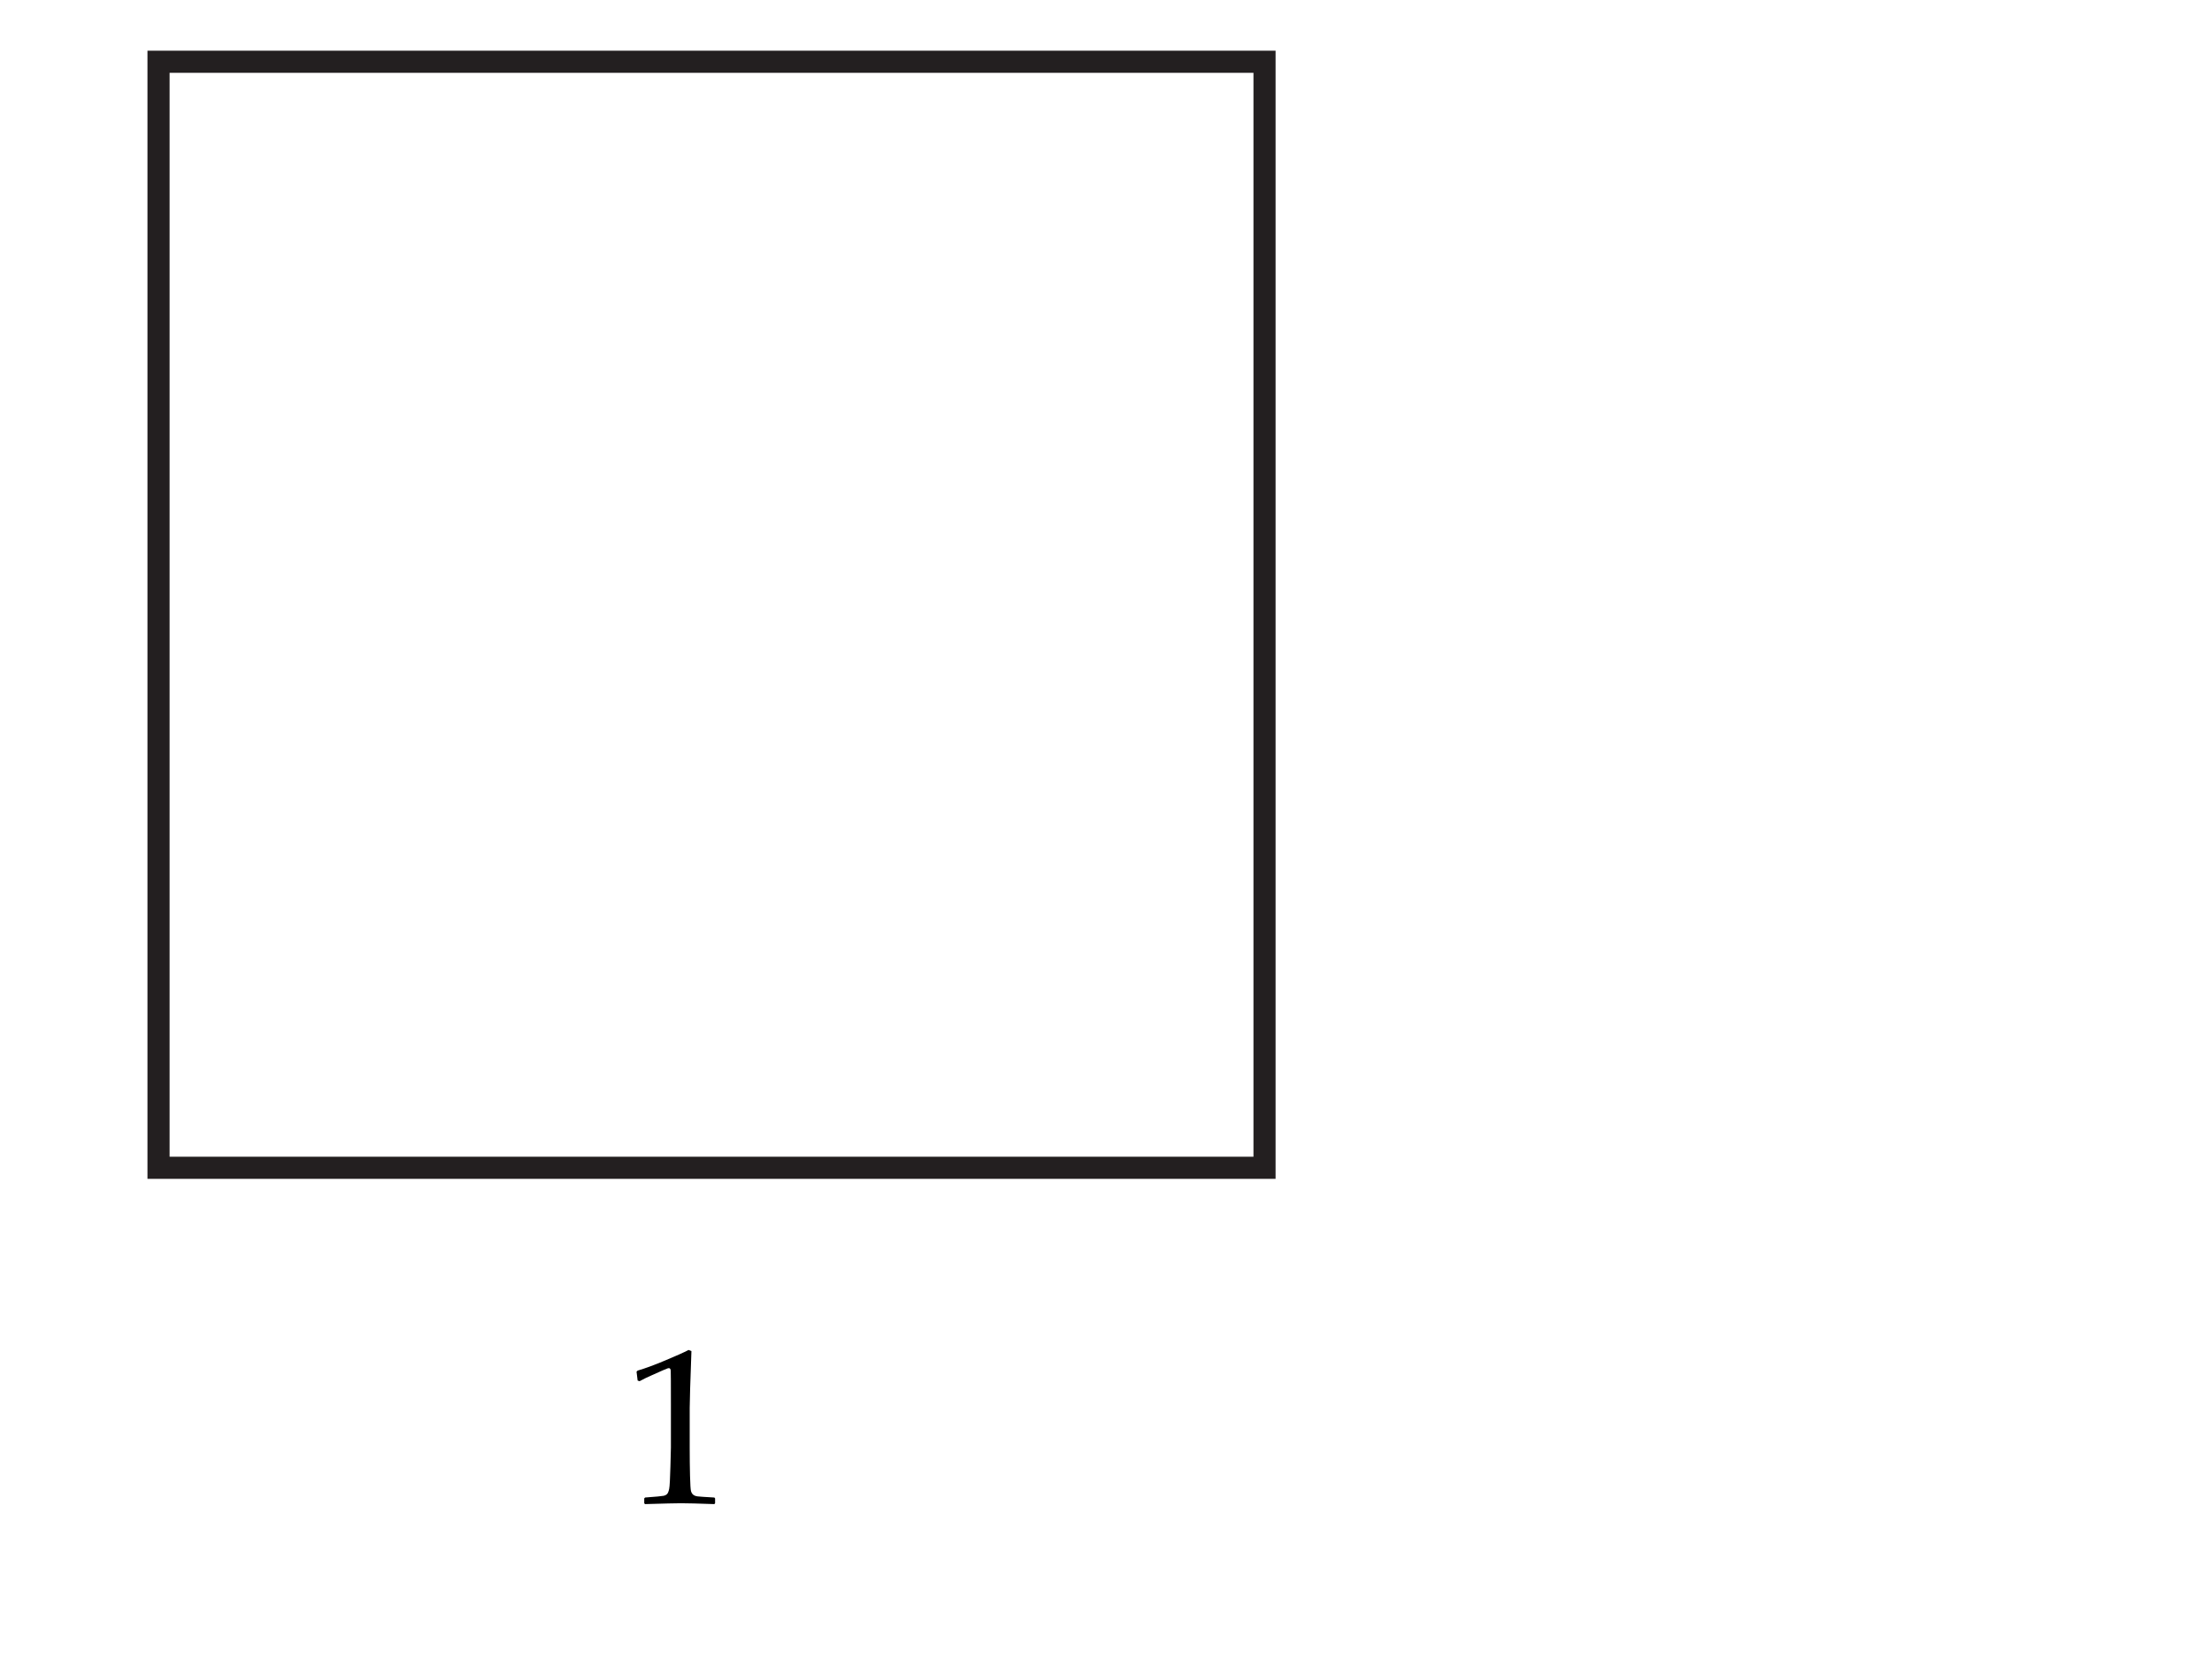 <?xml version="1.0" encoding="utf-8"?>
<!-- Generator: Adobe Illustrator 16.0.0, SVG Export Plug-In . SVG Version: 6.00 Build 0)  -->
<!DOCTYPE svg PUBLIC "-//W3C//DTD SVG 1.1//EN" "http://www.w3.org/Graphics/SVG/1.1/DTD/svg11.dtd">
<svg version="1.1" xmlns="http://www.w3.org/2000/svg" xmlns:xlink="http://www.w3.org/1999/xlink" x="0px" y="0px" width="200px"
	 height="150px" viewBox="0 0 200 150" enable-background="new 0 0 200 150" xml:space="preserve">
<g id="all">
	<rect fill="#FFFFFF" width="200" height="150"/>
</g>
<g id="_x31_">
	
		<rect x="14.333" y="5.584" fill="#FFFFFF" stroke="#231F20" stroke-width="2" stroke-miterlimit="10" width="100.001" height="100.002"/>
	<g>
		<path d="M57.828,124.882l-0.176-0.059l-0.098-0.801l0.098-0.098c0.651-0.188,1.475-0.491,2.471-0.908s1.709-0.735,2.139-0.957
			l0.254,0.098c-0.104,2.852-0.156,4.563-0.156,5.137v3.623c0,0.892,0.01,1.73,0.029,2.515s0.049,1.247,0.088,1.387
			s0.106,0.249,0.2,0.327s0.226,0.129,0.396,0.151s0.674,0.057,1.514,0.103l0.068,0.078v0.439l-0.068,0.078
			c-1.426-0.052-2.432-0.078-3.018-0.078c-0.443,0-1.527,0.026-3.252,0.078l-0.068-0.078v-0.439l0.078-0.078
			c0.977-0.071,1.535-0.124,1.675-0.156s0.248-0.09,0.322-0.171s0.135-0.236,0.181-0.464s0.083-0.901,0.112-2.021
			s0.044-1.692,0.044-1.719v-3.848c0-1.888-0.005-2.913-0.015-3.076s-0.067-0.244-0.171-0.244c-0.026,0-0.062,0.007-0.107,0.02
			s-0.189,0.071-0.43,0.176l-0.967,0.43C58.567,124.501,58.186,124.687,57.828,124.882z"/>
	</g>
</g>
<g id="_x32_" display="none">
	
		<rect x="114.333" y="55.584" display="inline" fill="#FFFFFF" stroke="#231F20" stroke-width="2" stroke-miterlimit="10" width="50.001" height="50"/>
	<g display="inline">
		<g>
			<path d="M135.922,113.232l-0.158-0.053l-0.088-0.721l0.088-0.088c0.586-0.17,1.327-0.441,2.224-0.816s1.538-0.662,1.925-0.861
				l0.229,0.088c-0.094,2.566-0.141,4.107-0.141,4.623v3.26c0,0.803,0.009,1.558,0.026,2.264s0.044,1.122,0.079,1.248
				s0.096,0.225,0.18,0.295c0.086,0.07,0.204,0.115,0.356,0.136s0.606,0.052,1.362,0.093l0.062,0.07v0.395l-0.062,0.07
				c-1.283-0.047-2.188-0.07-2.716-0.07c-0.398,0-1.374,0.023-2.927,0.07l-0.062-0.07v-0.395l0.07-0.07
				c0.879-0.064,1.382-0.111,1.507-0.141c0.127-0.029,0.223-0.081,0.291-0.154c0.066-0.073,0.121-0.213,0.162-0.418
				s0.074-0.811,0.102-1.818c0.025-1.008,0.039-1.523,0.039-1.547v-3.463c0-1.699-0.004-2.623-0.014-2.77
				c-0.008-0.146-0.06-0.219-0.153-0.219c-0.023,0-0.056,0.006-0.097,0.018s-0.17,0.064-0.387,0.158l-0.87,0.387
				C136.587,112.891,136.244,113.057,135.922,113.232z"/>
		</g>
		
			<line fill="none" stroke="#000000" stroke-width="0.689" stroke-miterlimit="10" x1="134.577" y1="129.334" x2="144.757" y2="129.334"/>
		<g>
			<path d="M134.981,146.709l-0.105-0.088v-0.404l2.944-3.121c1.213-1.283,1.998-2.275,2.355-2.979s0.536-1.359,0.536-1.969
				c0-0.715-0.217-1.311-0.65-1.785s-1.02-0.711-1.758-0.711c-0.475,0-0.888,0.072-1.239,0.219s-0.588,0.311-0.707,0.492
				c-0.121,0.182-0.295,0.691-0.523,1.529l-0.079,0.07h-0.36l-0.088-0.078c0.135-0.791,0.229-1.574,0.281-2.348
				c0.551-0.539,1.064-0.883,1.543-1.032c0.477-0.149,0.977-0.224,1.498-0.224c0.621,0,1.216,0.117,1.784,0.352
				s1.025,0.613,1.371,1.138s0.519,1.132,0.519,1.823c0,0.516-0.102,1.033-0.303,1.552c-0.203,0.519-0.498,1.02-0.889,1.503
				c-0.389,0.483-0.921,1.062-1.595,1.736l-2.742,2.795h3.472c1.066,0,1.954-0.039,2.663-0.115l0.062,0.07
				c-0.035,0.199-0.053,0.461-0.053,0.783c0,0.293,0.018,0.523,0.053,0.693l-0.062,0.098c-0.422-0.023-1.069-0.045-1.942-0.062
				s-1.45-0.025-1.731-0.025c-0.568,0-1.333,0.007-2.294,0.021S135.327,146.68,134.981,146.709z"/>
		</g>
	</g>
</g>
<g id="_x33_" display="none">
	
		<rect x="164.333" y="80.585" display="inline" fill="#FFFFFF" stroke="#231F20" stroke-width="2" stroke-miterlimit="10" width="25.001" height="25"/>
	<g display="inline">
		<g>
			<path d="M174.589,113.232l-0.158-0.053l-0.088-0.721l0.088-0.088c0.586-0.17,1.327-0.441,2.224-0.816s1.538-0.662,1.925-0.861
				l0.229,0.088c-0.094,2.566-0.141,4.107-0.141,4.623v3.26c0,0.803,0.009,1.558,0.026,2.264s0.044,1.122,0.079,1.248
				s0.095,0.225,0.181,0.295c0.084,0.07,0.203,0.115,0.355,0.136s0.606,0.052,1.362,0.093l0.062,0.07v0.395l-0.062,0.07
				c-1.283-0.047-2.188-0.07-2.716-0.07c-0.398,0-1.374,0.023-2.927,0.07l-0.062-0.07v-0.395l0.07-0.07
				c0.879-0.064,1.381-0.111,1.508-0.141c0.125-0.029,0.223-0.081,0.289-0.154c0.068-0.073,0.122-0.213,0.163-0.418
				s0.075-0.811,0.101-1.818c0.027-1.008,0.04-1.523,0.04-1.547v-3.463c0-1.699-0.005-2.623-0.013-2.77
				c-0.01-0.146-0.061-0.219-0.154-0.219c-0.023,0-0.056,0.006-0.097,0.018s-0.17,0.064-0.387,0.158l-0.87,0.387
				C175.254,112.891,174.911,113.057,174.589,113.232z"/>
		</g>
		
			<line fill="none" stroke="#000000" stroke-width="0.689" stroke-miterlimit="10" x1="173.244" y1="129.334" x2="183.424" y2="129.334"/>
		<g>
			<path d="M176.136,146.691l-0.07-0.07v-0.379l0.07-0.07c0.867-0.023,1.382-0.049,1.542-0.078c0.162-0.029,0.28-0.092,0.356-0.186
				s0.134-0.322,0.171-0.686c0.039-0.363,0.058-0.75,0.058-1.16v-0.65h-1.925c-1.119,0-2.065,0.018-2.839,0.053l-0.149-0.475
				c1.02-1.91,2.722-4.676,5.106-8.297l1.239-0.5l0.22,0.105c-0.064,0.996-0.097,2.229-0.097,3.699l-0.026,2.479v1.82
				c0.809-0.006,1.433-0.023,1.872-0.053l0.079,0.088c-0.012,0.223-0.018,0.383-0.018,0.482c0.006,0.193,0.015,0.385,0.026,0.572
				l-0.088,0.078c-0.568-0.035-1.043-0.053-1.424-0.053h-0.448v0.59c0,0.656,0.018,1.121,0.053,1.396s0.091,0.453,0.167,0.532
				s0.23,0.138,0.461,0.176c0.232,0.038,0.632,0.06,1.2,0.065l0.079,0.07v0.379l-0.07,0.07c-1.031-0.047-1.896-0.07-2.593-0.07
				C177.952,146.621,176.968,146.645,176.136,146.691z M174.51,142.297h3.753l0.079-6.25c-0.562,0.803-1.271,1.904-2.127,3.305
				S174.791,141.734,174.51,142.297z"/>
		</g>
	</g>
</g>
</svg>
